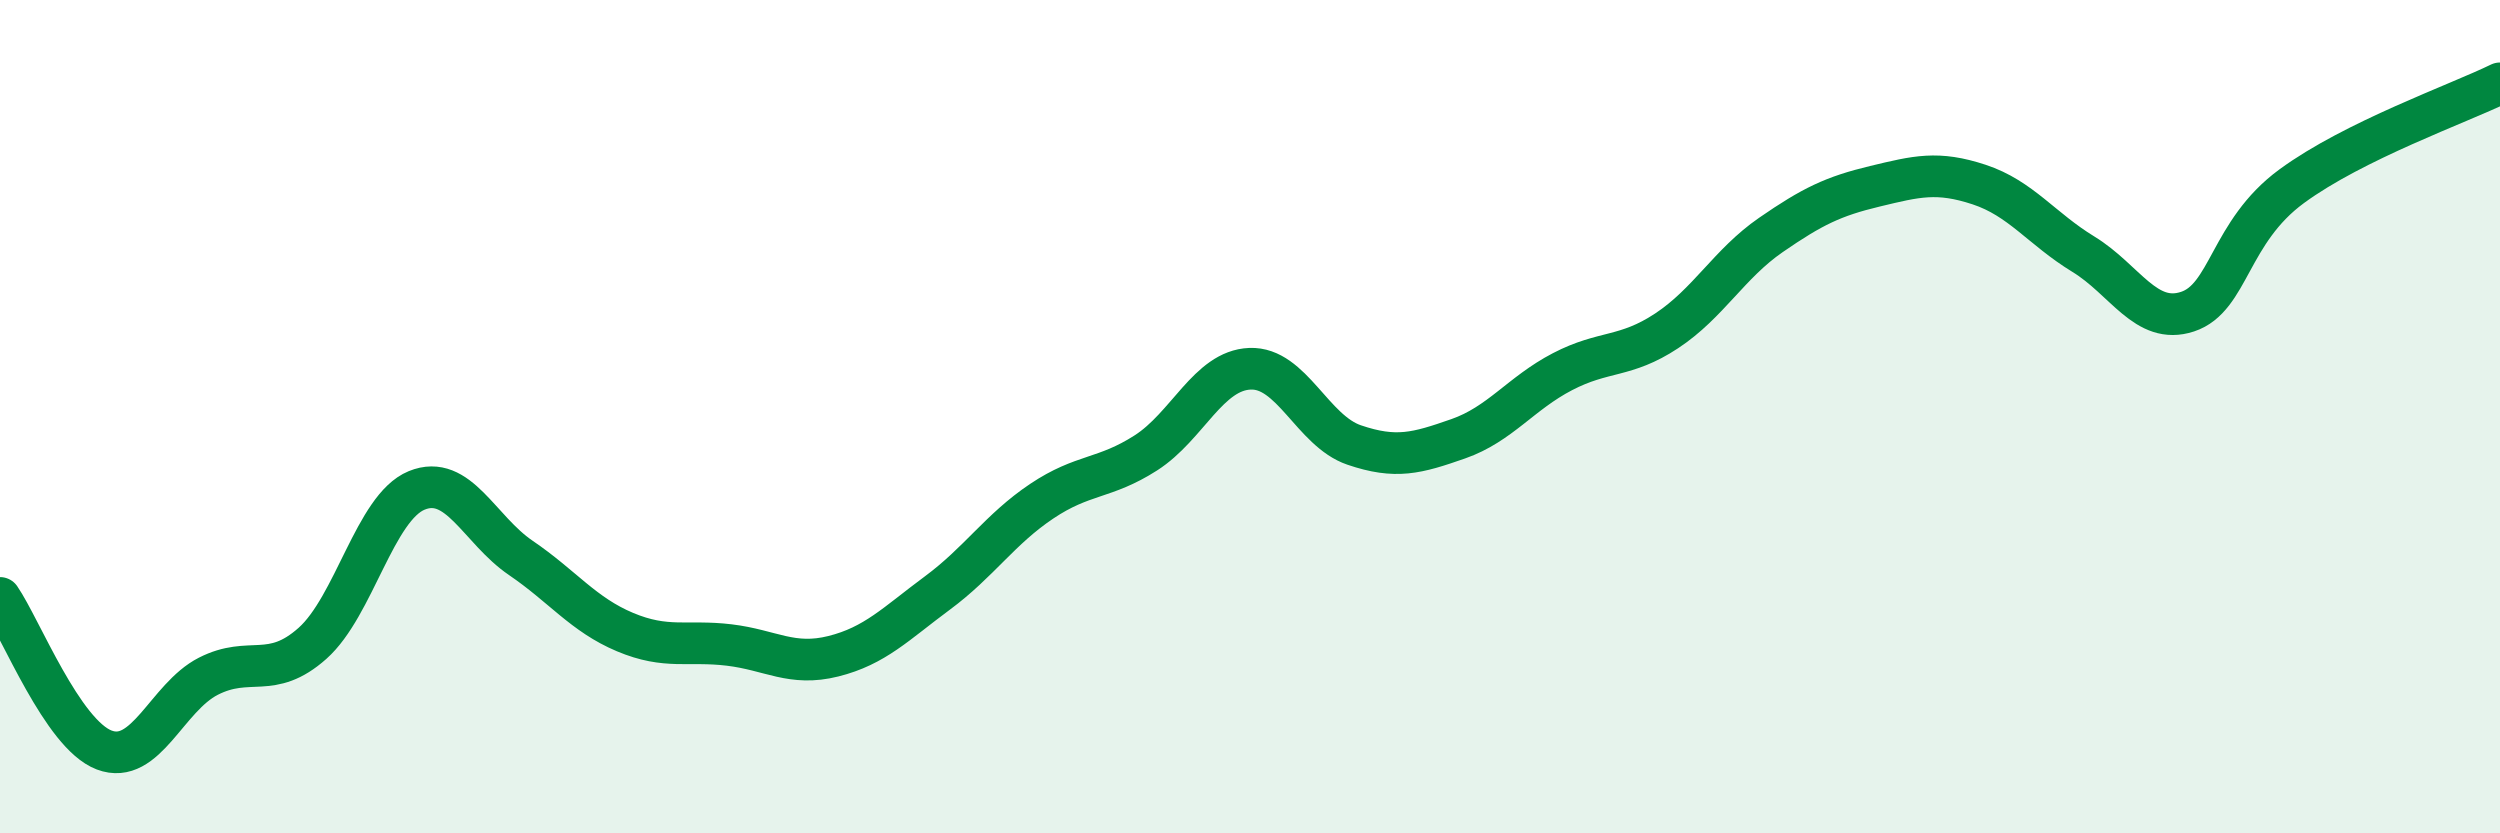 
    <svg width="60" height="20" viewBox="0 0 60 20" xmlns="http://www.w3.org/2000/svg">
      <path
        d="M 0,14.35 C 0.5,15.08 1.5,17.62 2.5,18 C 3.5,18.38 4,16.74 5,16.23 C 6,15.72 6.5,16.33 7.5,15.44 C 8.5,14.55 9,12.18 10,11.77 C 11,11.36 11.5,12.71 12.5,13.39 C 13.5,14.07 14,14.75 15,15.17 C 16,15.59 16.5,15.36 17.5,15.48 C 18.5,15.6 19,16 20,15.75 C 21,15.5 21.5,14.97 22.5,14.23 C 23.5,13.49 24,12.7 25,12.03 C 26,11.36 26.5,11.51 27.5,10.87 C 28.5,10.23 29,8.89 30,8.85 C 31,8.81 31.5,10.34 32.5,10.68 C 33.5,11.02 34,10.88 35,10.53 C 36,10.18 36.5,9.44 37.5,8.92 C 38.5,8.4 39,8.6 40,7.94 C 41,7.28 41.5,6.33 42.5,5.64 C 43.5,4.95 44,4.71 45,4.47 C 46,4.23 46.5,4.1 47.5,4.43 C 48.5,4.76 49,5.49 50,6.1 C 51,6.71 51.5,7.81 52.5,7.48 C 53.5,7.15 53.5,5.57 55,4.47 C 56.5,3.37 59,2.49 60,2L60 20L0 20Z"
        fill="#008740"
        opacity="0.1"
        stroke-linecap="round"
        stroke-linejoin="round"
      />
      <path
        d="M 0,14.35 C 0.5,15.08 1.5,17.62 2.5,18 C 3.5,18.38 4,16.74 5,16.23 C 6,15.72 6.5,16.33 7.5,15.44 C 8.5,14.55 9,12.18 10,11.77 C 11,11.36 11.5,12.71 12.5,13.39 C 13.5,14.07 14,14.75 15,15.17 C 16,15.59 16.5,15.36 17.5,15.48 C 18.5,15.6 19,16 20,15.75 C 21,15.5 21.5,14.97 22.5,14.23 C 23.5,13.49 24,12.7 25,12.03 C 26,11.36 26.5,11.51 27.5,10.87 C 28.5,10.23 29,8.89 30,8.85 C 31,8.81 31.5,10.34 32.5,10.68 C 33.5,11.02 34,10.88 35,10.53 C 36,10.18 36.5,9.44 37.5,8.92 C 38.5,8.4 39,8.6 40,7.94 C 41,7.28 41.5,6.33 42.5,5.64 C 43.5,4.95 44,4.71 45,4.47 C 46,4.23 46.5,4.1 47.5,4.43 C 48.5,4.76 49,5.49 50,6.1 C 51,6.71 51.5,7.81 52.5,7.48 C 53.5,7.15 53.5,5.57 55,4.47 C 56.5,3.37 59,2.49 60,2"
        stroke="#008740"
        stroke-width="1"
        fill="none"
        stroke-linecap="round"
        stroke-linejoin="round"
      />
    </svg>
  